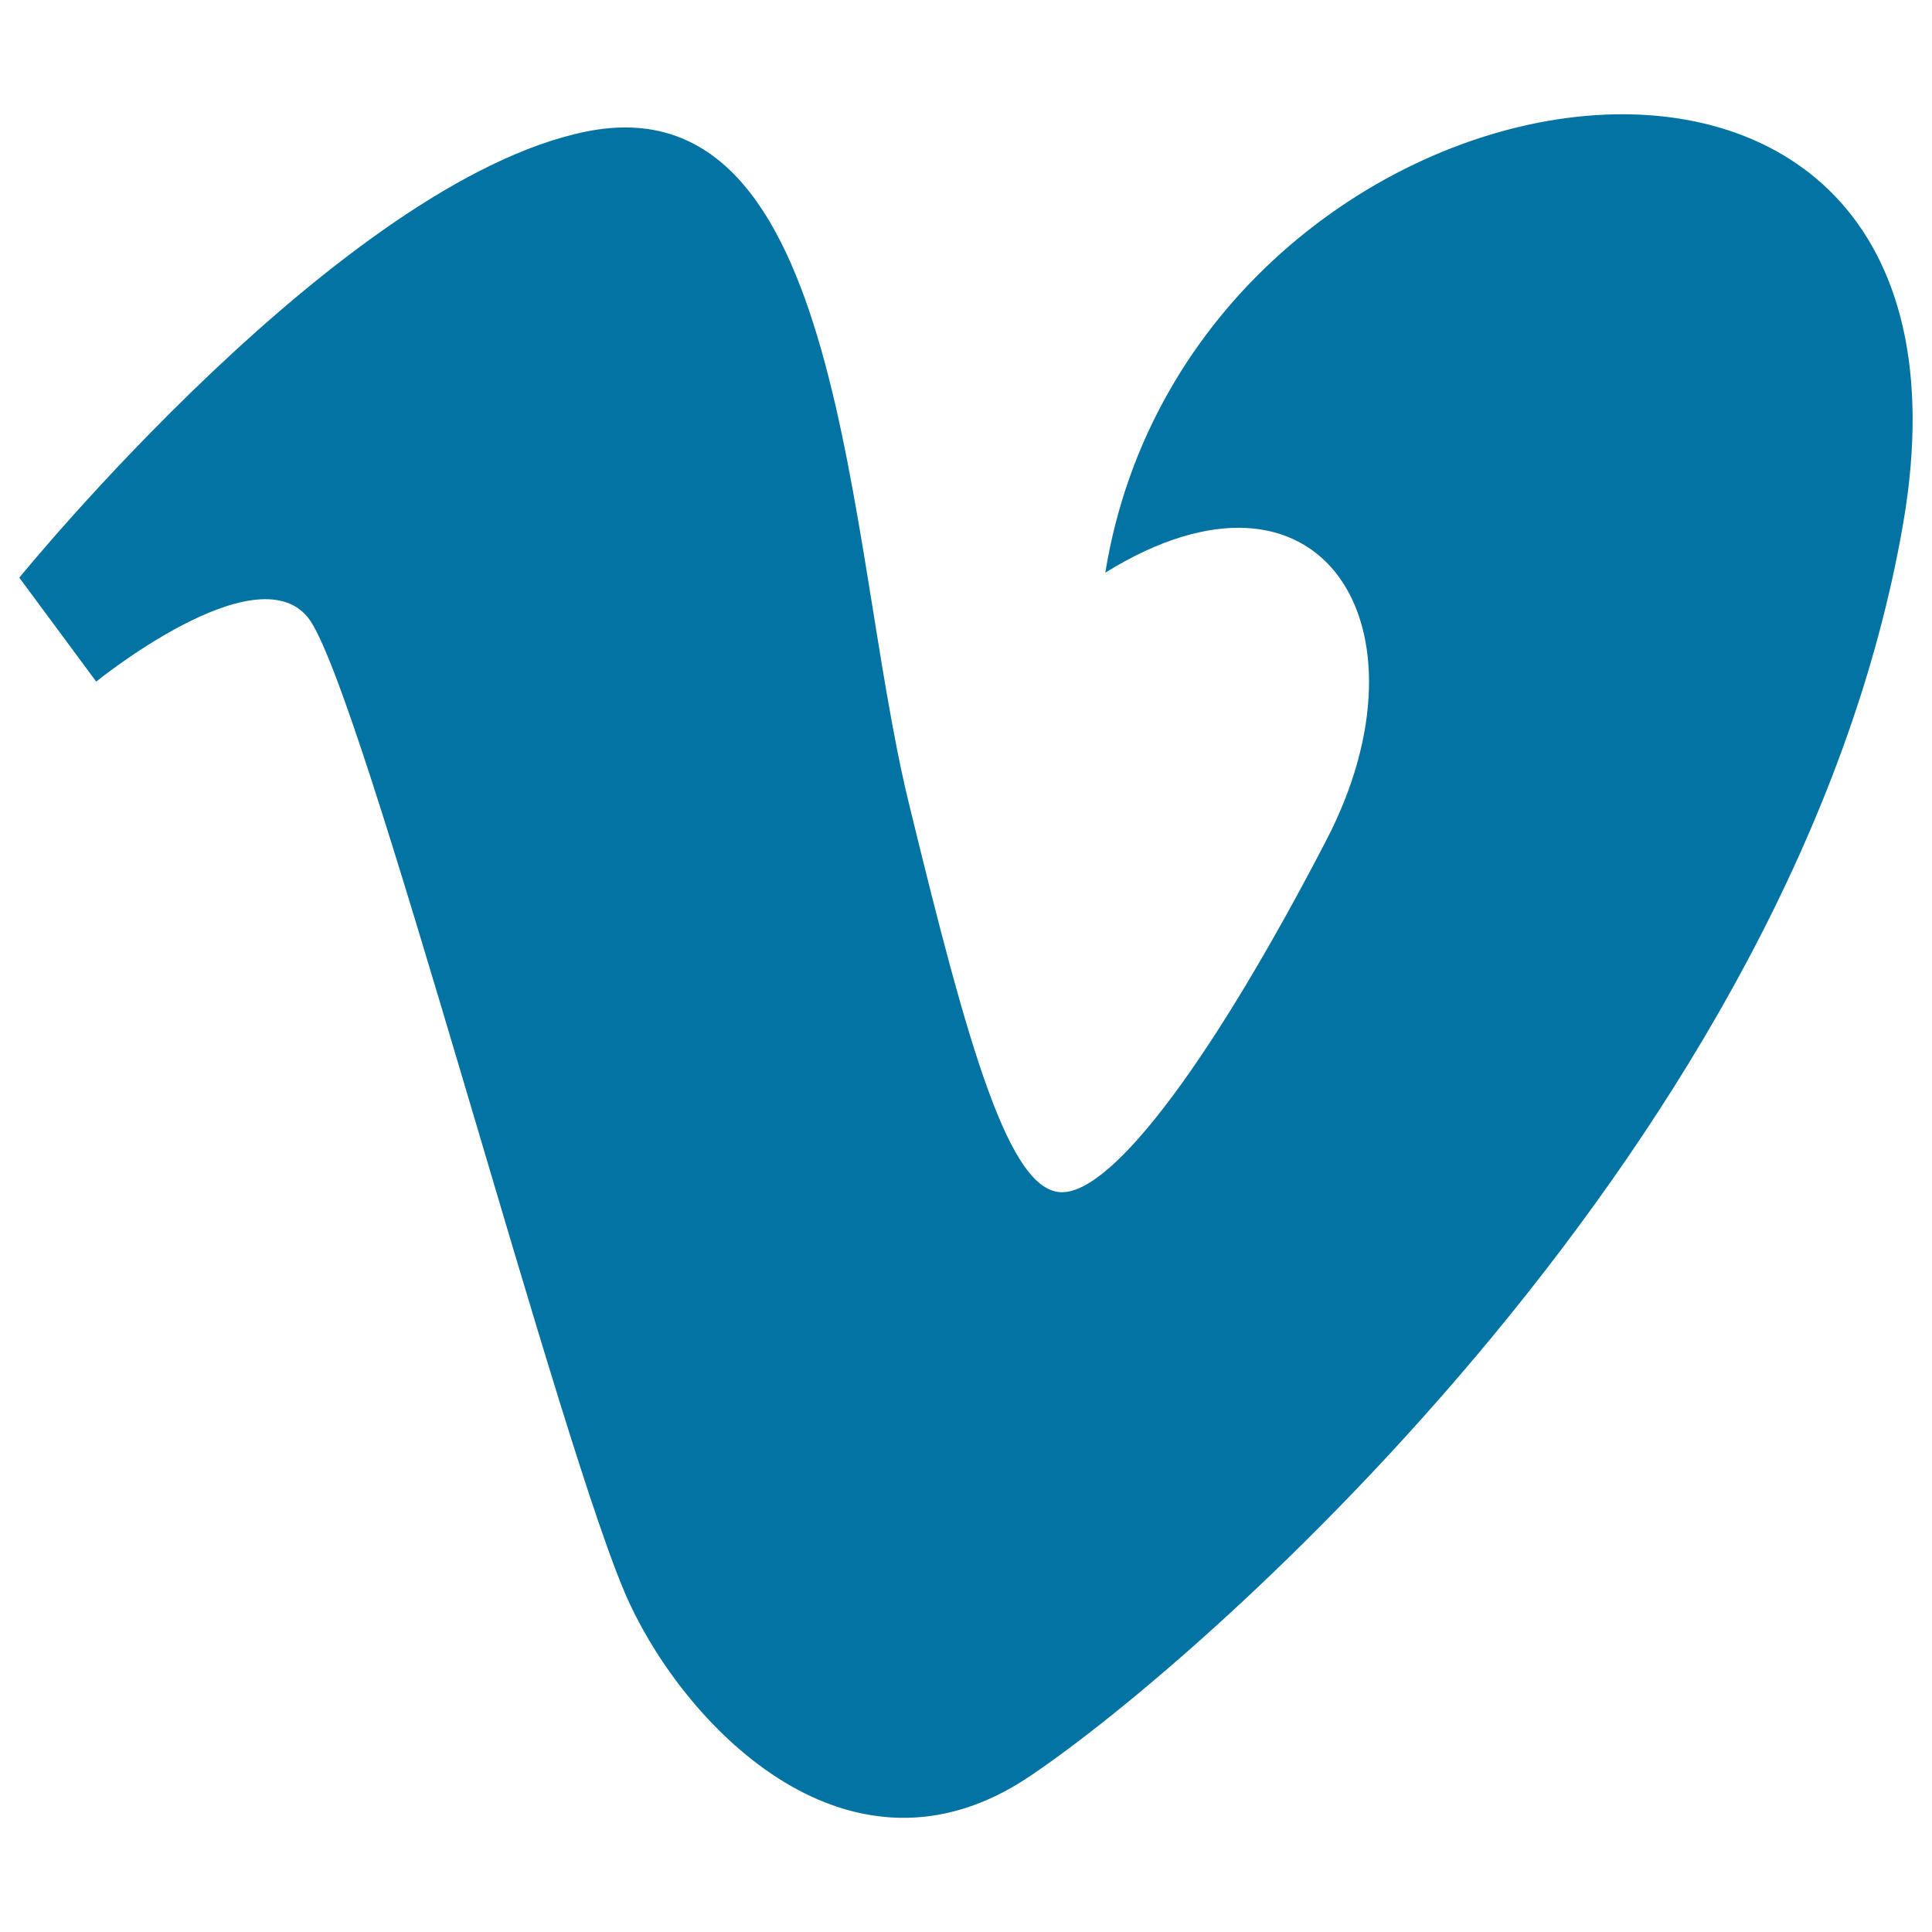 <svg xmlns="http://www.w3.org/2000/svg" viewBox="0 0 1000 1000" style="fill:#0273a2">
<title>Social Vimeo SVG icon</title>
<path d="M572.1,296.4c112-69.3,171.7,28.2,114.4,138.5c-57.2,110.3-109.5,182.2-136.8,182.2c-27.3,0-48.3-73.8-79.6-202.7C437.8,281,437.9,40.9,303.4,68.1C176.7,93.8,10,299,10,299l39.8,53.8c0,0,82.1-66.7,109.5-33.3S291.1,755.7,325.9,830c30.4,65.2,114.3,151.3,206.5,89.8c92-61.5,397.9-330.9,452.7-649C1039.8-47.2,617,19.4,572.1,296.4z"/>
</svg>